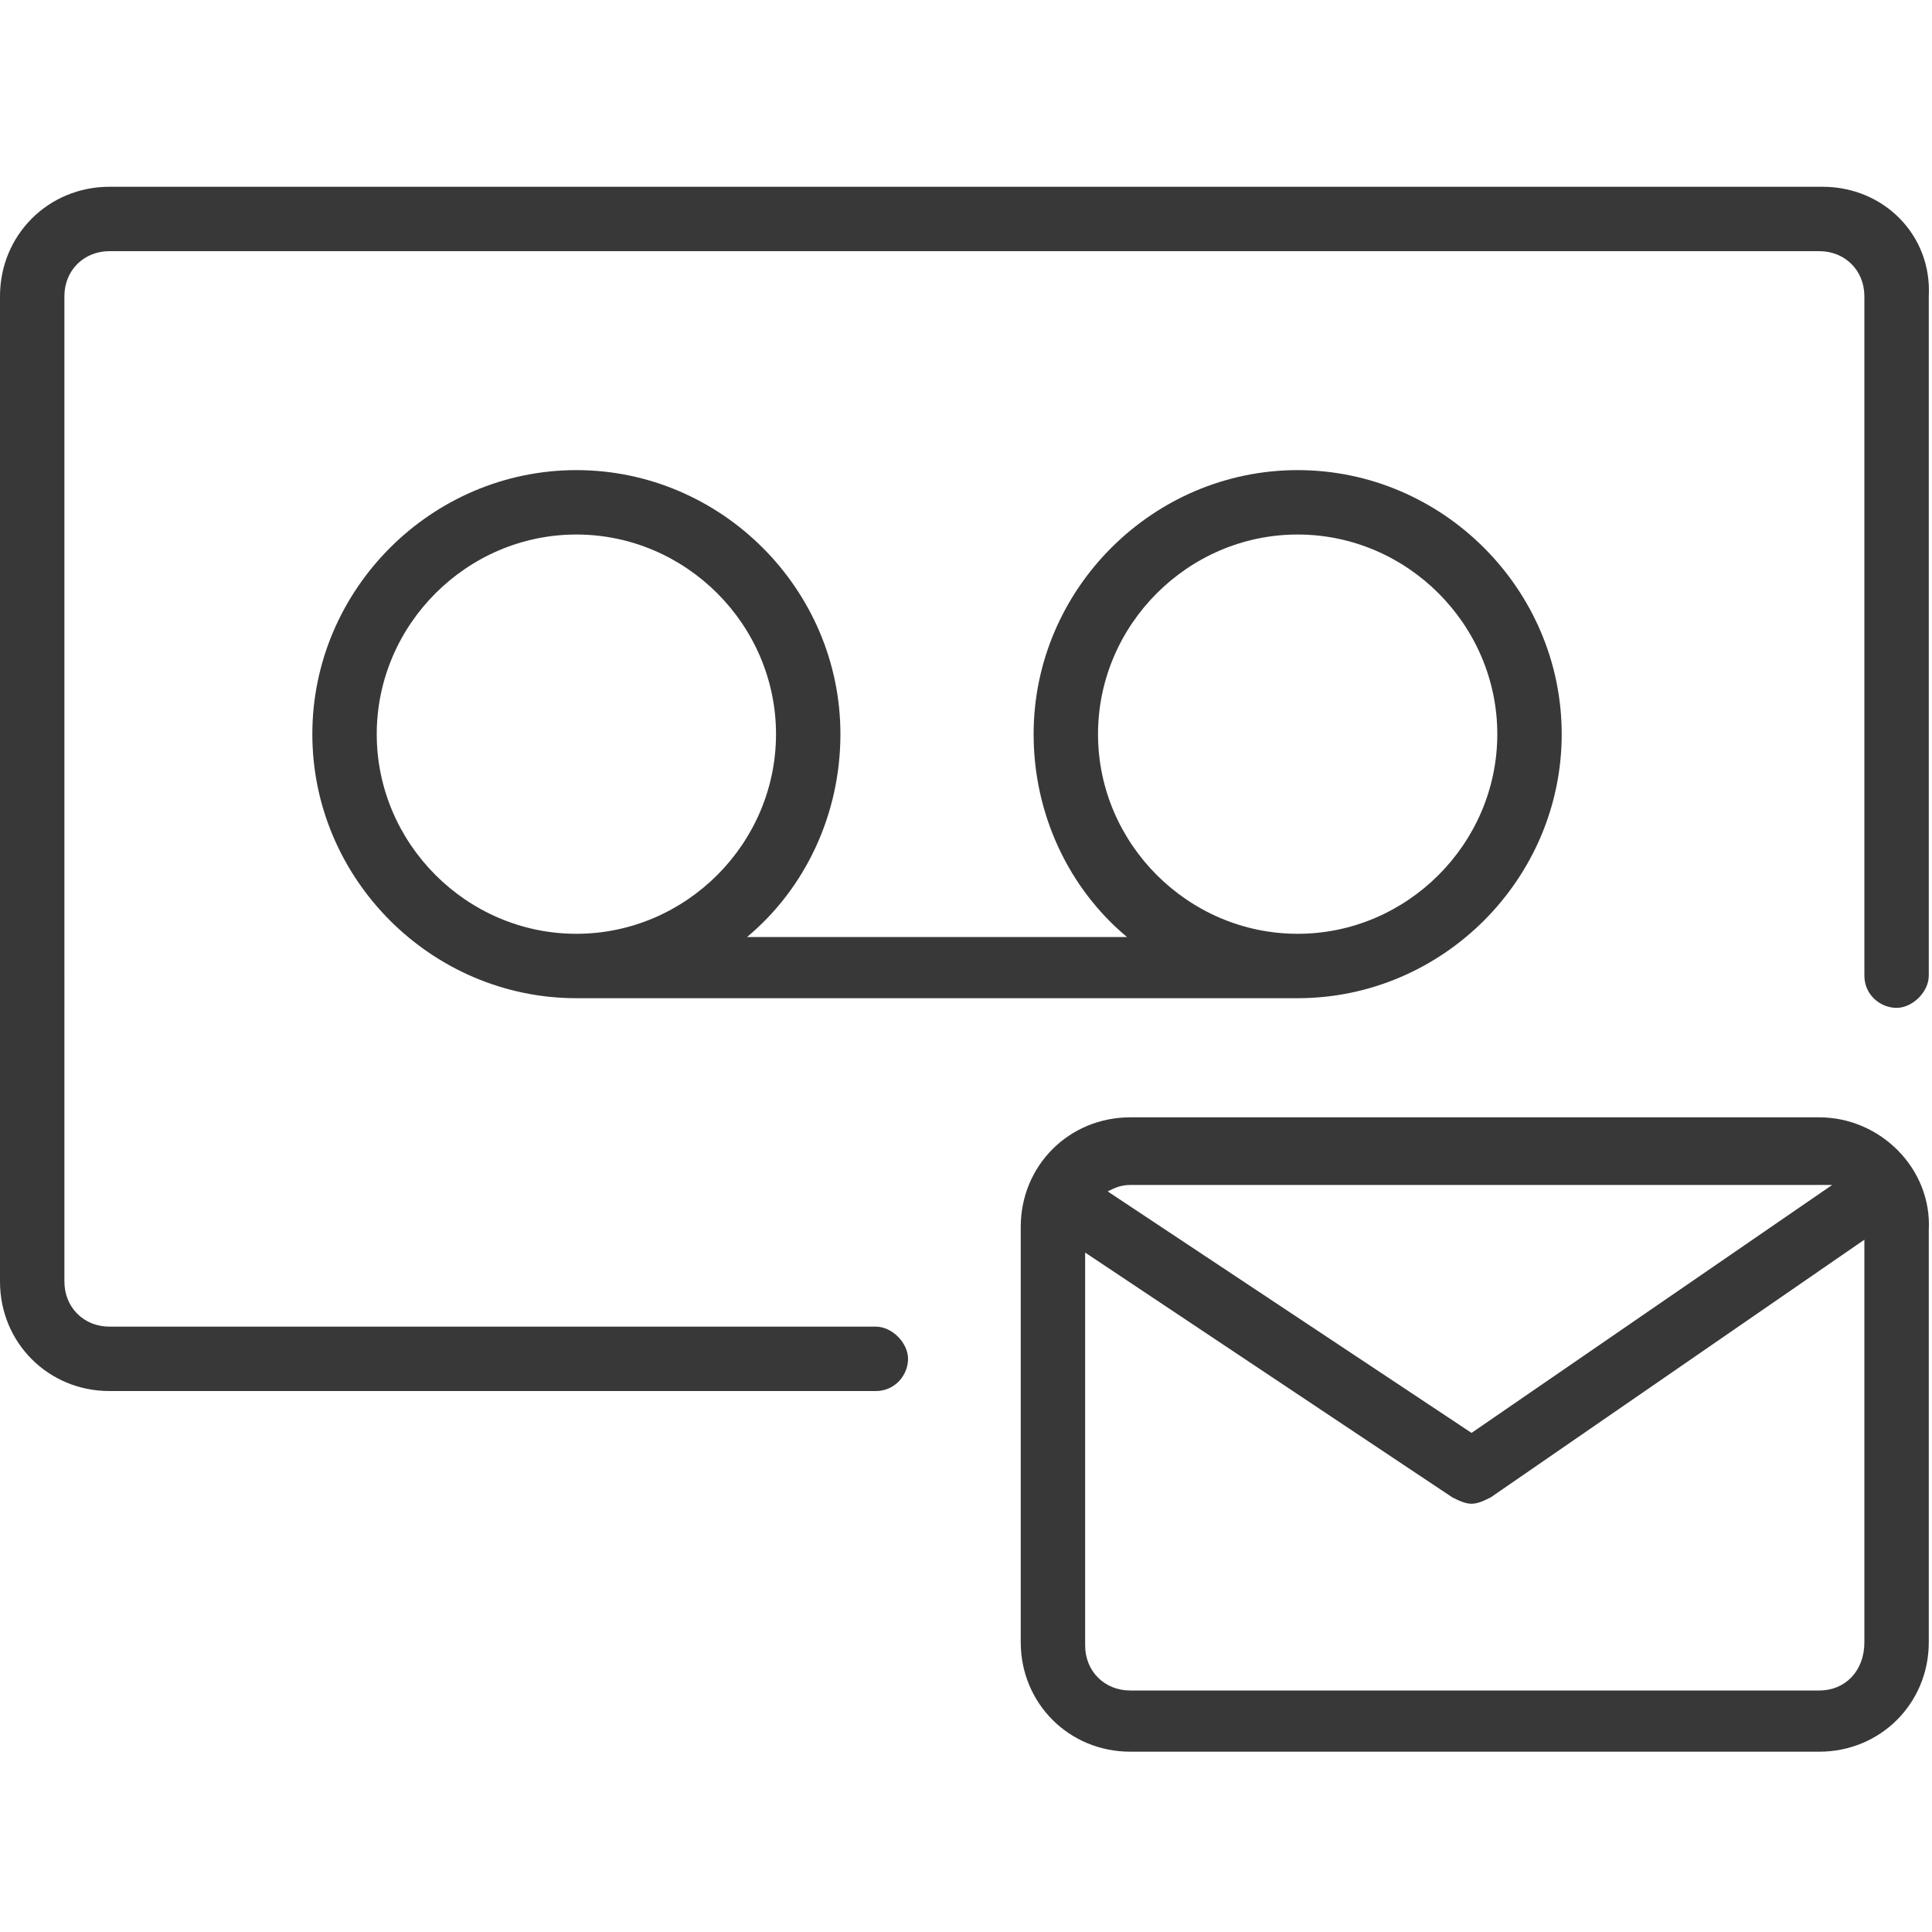 <?xml version="1.0" encoding="utf-8"?>
<!-- Generator: Adobe Illustrator 25.2.0, SVG Export Plug-In . SVG Version: 6.00 Build 0)  -->
<svg version="1.1" id="Layer_1" xmlns="http://www.w3.org/2000/svg" xmlns:xlink="http://www.w3.org/1999/xlink" x="0px" y="0px"
	 viewBox="0 0 60 60" style="enable-background:new 0 0 60 60;" xml:space="preserve">
<style type="text/css">
	.st0{fill:#383838;}
</style>
<g>
	<path class="st0" d="M26.1,22.8c0-4.5-3.7-8.2-8.2-8.2c-4.5,0-8.2,3.7-8.2,8.2c0,4.5,3.7,8.2,8.2,8.2c0.2,0,0.5,0,0.7,0
		c0.1,0,0.2,0,0.3,0h20.3c0.1,0,0.2,0,0.3,0c0.3,0,0.5,0,0.8,0c4.5,0,8.2-3.7,8.2-8.2c0-4.5-3.7-8.2-8.2-8.2c-4.5,0-8.2,3.7-8.2,8.2
		c0,2.5,1.1,4.8,2.9,6.3H23.2C25,27.6,26.1,25.3,26.1,22.8z M34.1,22.8c0-3.4,2.8-6.2,6.2-6.2c3.4,0,6.2,2.8,6.2,6.2
		c0,3.4-2.8,6.2-6.2,6.2C36.9,29,34.1,26.2,34.1,22.8z M17.9,29c-3.4,0-6.2-2.8-6.2-6.2c0-3.4,2.8-6.2,6.2-6.2
		c3.4,0,6.2,2.8,6.2,6.2C24.1,26.2,21.3,29,17.9,29z"/>
	<path class="st0" d="M56.5,34.7H35.1c-1.9,0-3.4,1.5-3.4,3.4v12.9c0,1.9,1.5,3.4,3.4,3.4h21.4c1.9,0,3.4-1.5,3.4-3.4V38.2
		C60,36.3,58.4,34.7,56.5,34.7z M56.5,36.8c0.1,0,0.2,0,0.4,0l-11.2,7.7L34.4,37c0.2-0.1,0.4-0.2,0.7-0.2H56.5z M56.5,52.5H35.1
		c-0.8,0-1.4-0.6-1.4-1.4V38.9l11.4,7.6c0.2,0.1,0.4,0.2,0.6,0.2c0.2,0,0.4-0.1,0.6-0.2l11.6-8v12.5C57.9,51.9,57.3,52.5,56.5,52.5z
		"/>
	<path class="st0" d="M56.6,5.8H3.4C1.5,5.8,0,7.3,0,9.2v30.6c0,1.9,1.5,3.4,3.4,3.4h23.8c0.6,0,1-0.5,1-1s-0.5-1-1-1H3.4
		c-0.8,0-1.4-0.6-1.4-1.4V9.2c0-0.8,0.6-1.4,1.4-1.4h53.1c0.8,0,1.4,0.6,1.4,1.4v21.1c0,0.6,0.5,1,1,1s1-0.5,1-1V9.2
		C60,7.3,58.5,5.8,56.6,5.8z"/>
</g>
</svg>
